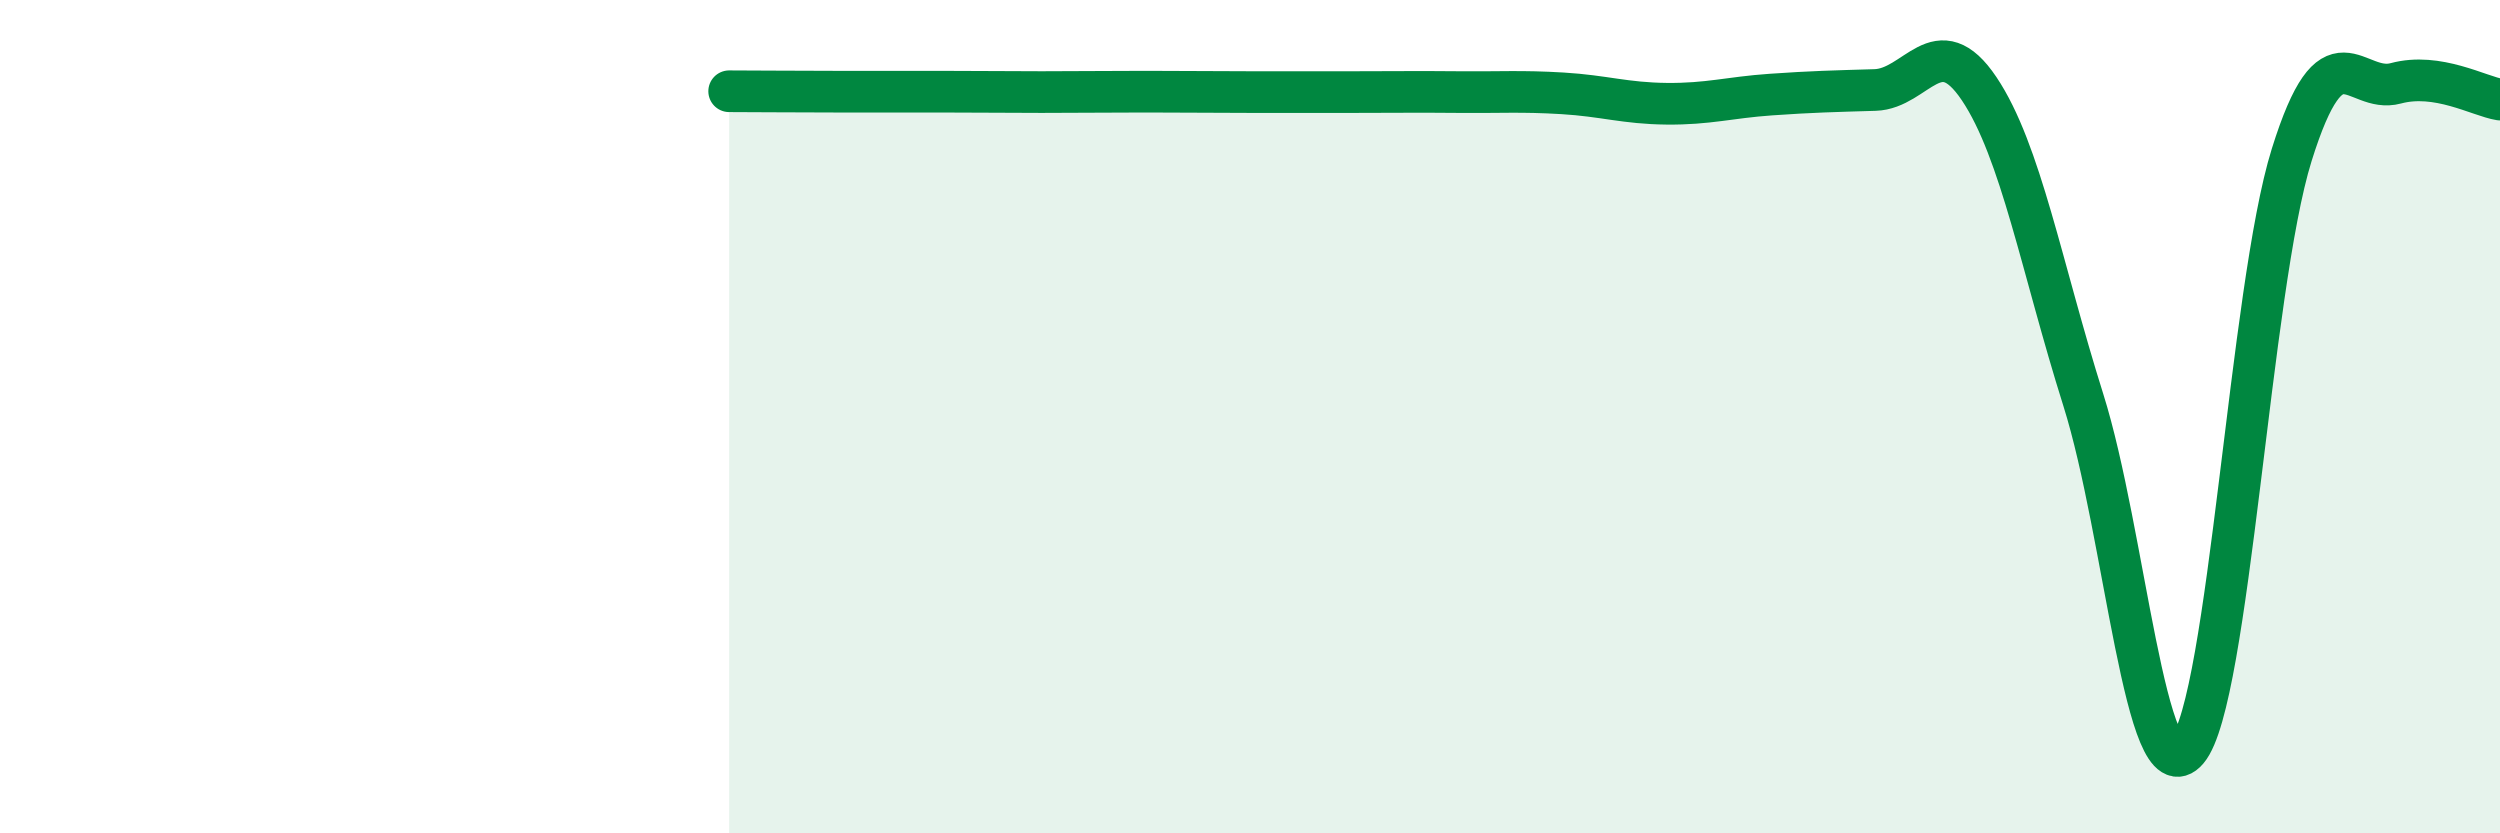 
    <svg width="60" height="20" viewBox="0 0 60 20" xmlns="http://www.w3.org/2000/svg">
      <path
        d="M 17.5,2.19 C 18,2.19 19,2.2 20,2.2 C 21,2.2 21.5,2.2 22.5,2.2 C 23.5,2.2 24,2.21 25,2.21 C 26,2.21 26.5,2.2 27.5,2.2 C 28.5,2.2 29,2.21 30,2.21 C 31,2.21 31.5,2.21 32.5,2.21 C 33.5,2.21 34,2.2 35,2.21 C 36,2.22 36.5,2.18 37.5,2.24 C 38.5,2.3 39,2.48 40,2.49 C 41,2.5 41.5,2.34 42.5,2.27 C 43.5,2.2 44,2.19 45,2.16 C 46,2.13 46.5,0.64 47.5,2.13 C 48.5,3.62 49,6.43 50,9.6 C 51,12.77 51.5,19.18 52.5,18 C 53.5,16.82 54,6.92 55,3.72 C 56,0.52 56.5,2.27 57.5,2 C 58.5,1.73 59.5,2.31 60,2.39L60 20L17.5 20Z"
        fill="#008740"
        opacity="0.1"
        stroke-linecap="round"
        stroke-linejoin="round"
      />
      <path
        d="M 17.5,2.19 C 18,2.19 19,2.2 20,2.2 C 21,2.2 21.5,2.2 22.5,2.2 C 23.5,2.2 24,2.21 25,2.21 C 26,2.21 26.5,2.2 27.5,2.2 C 28.5,2.2 29,2.21 30,2.21 C 31,2.21 31.5,2.21 32.5,2.21 C 33.5,2.21 34,2.2 35,2.21 C 36,2.22 36.5,2.18 37.5,2.24 C 38.5,2.3 39,2.48 40,2.49 C 41,2.5 41.5,2.34 42.5,2.27 C 43.5,2.2 44,2.19 45,2.16 C 46,2.13 46.5,0.64 47.5,2.13 C 48.5,3.62 49,6.43 50,9.6 C 51,12.77 51.5,19.18 52.5,18 C 53.5,16.82 54,6.92 55,3.72 C 56,0.52 56.5,2.27 57.5,2 C 58.5,1.73 59.5,2.31 60,2.39"
        stroke="#008740"
        stroke-width="1"
        fill="none"
        stroke-linecap="round"
        stroke-linejoin="round"
      />
    </svg>
  